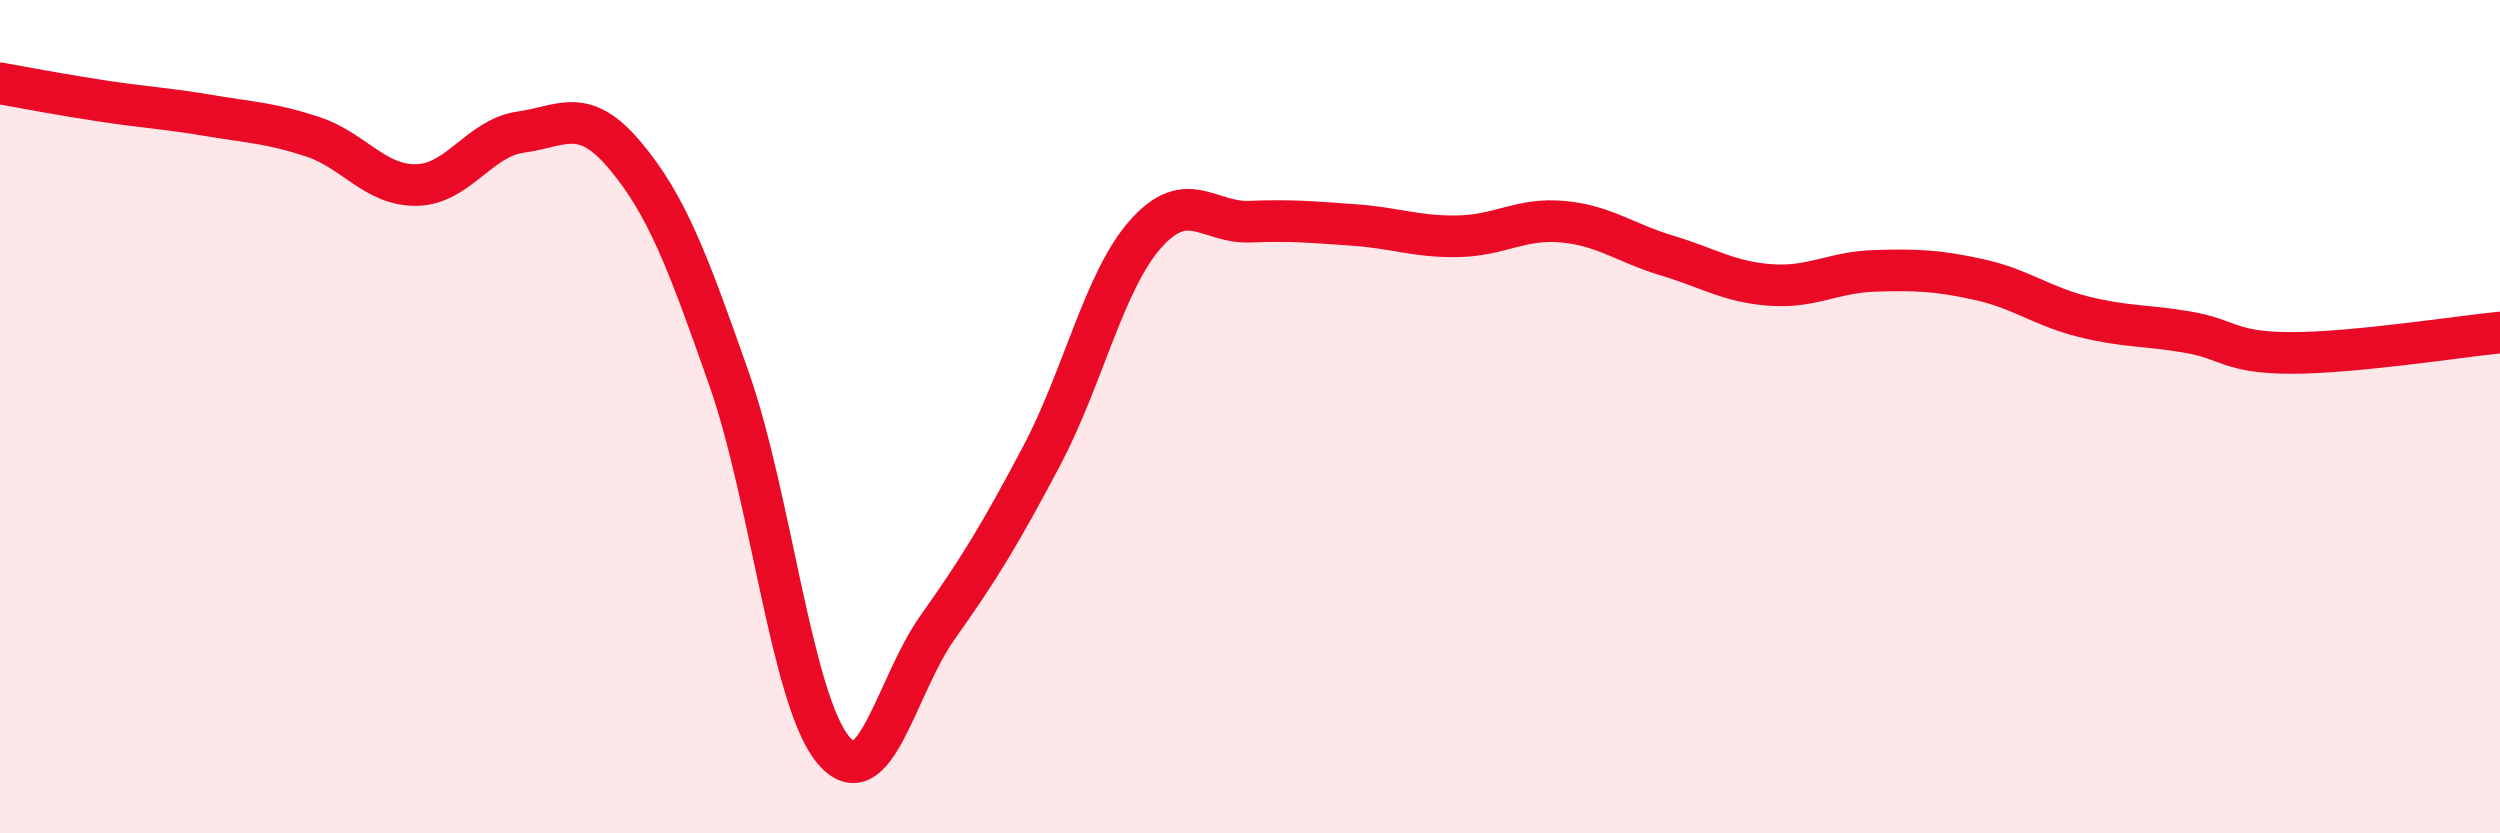 
    <svg width="60" height="20" viewBox="0 0 60 20" xmlns="http://www.w3.org/2000/svg">
      <path
        d="M 0,2 C 0.5,2.09 1.5,2.28 2.5,2.43 C 3.5,2.58 4,2.6 5,2.77 C 6,2.94 6.5,2.95 7.5,3.28 C 8.5,3.61 9,4.46 10,4.44 C 11,4.42 11.5,3.31 12.5,3.17 C 13.5,3.03 14,2.54 15,3.73 C 16,4.92 16.5,6.25 17.5,9.1 C 18.5,11.95 19,16.81 20,18 C 21,19.19 21.5,16.47 22.5,15.06 C 23.5,13.65 24,12.83 25,10.94 C 26,9.05 26.5,6.73 27.5,5.61 C 28.5,4.49 29,5.36 30,5.32 C 31,5.28 31.5,5.33 32.5,5.4 C 33.5,5.47 34,5.69 35,5.67 C 36,5.65 36.5,5.23 37.5,5.32 C 38.5,5.41 39,5.83 40,6.13 C 41,6.43 41.5,6.77 42.5,6.84 C 43.5,6.91 44,6.53 45,6.5 C 46,6.47 46.5,6.49 47.5,6.71 C 48.5,6.93 49,7.35 50,7.6 C 51,7.85 51.5,7.8 52.5,7.97 C 53.5,8.14 53.5,8.47 55,8.47 C 56.5,8.47 59,8.08 60,7.98L60 20L0 20Z"
        fill="#EB0A25"
        opacity="0.1"
        stroke-linecap="round"
        stroke-linejoin="round"
      />
      <path
        d="M 0,2 C 0.5,2.09 1.5,2.28 2.5,2.43 C 3.5,2.58 4,2.6 5,2.77 C 6,2.94 6.5,2.95 7.5,3.28 C 8.5,3.61 9,4.46 10,4.44 C 11,4.42 11.5,3.31 12.5,3.17 C 13.5,3.03 14,2.54 15,3.73 C 16,4.92 16.5,6.25 17.5,9.1 C 18.5,11.95 19,16.81 20,18 C 21,19.19 21.5,16.47 22.5,15.06 C 23.5,13.65 24,12.83 25,10.94 C 26,9.05 26.5,6.73 27.5,5.61 C 28.5,4.49 29,5.36 30,5.32 C 31,5.28 31.5,5.33 32.5,5.4 C 33.5,5.47 34,5.69 35,5.67 C 36,5.65 36.5,5.23 37.5,5.32 C 38.5,5.41 39,5.83 40,6.13 C 41,6.43 41.5,6.77 42.5,6.84 C 43.5,6.91 44,6.53 45,6.5 C 46,6.47 46.5,6.49 47.5,6.71 C 48.5,6.93 49,7.35 50,7.6 C 51,7.85 51.5,7.8 52.5,7.97 C 53.5,8.14 53.5,8.47 55,8.47 C 56.5,8.47 59,8.08 60,7.98"
        stroke="#EB0A25"
        stroke-width="1"
        fill="none"
        stroke-linecap="round"
        stroke-linejoin="round"
      />
    </svg>
  
